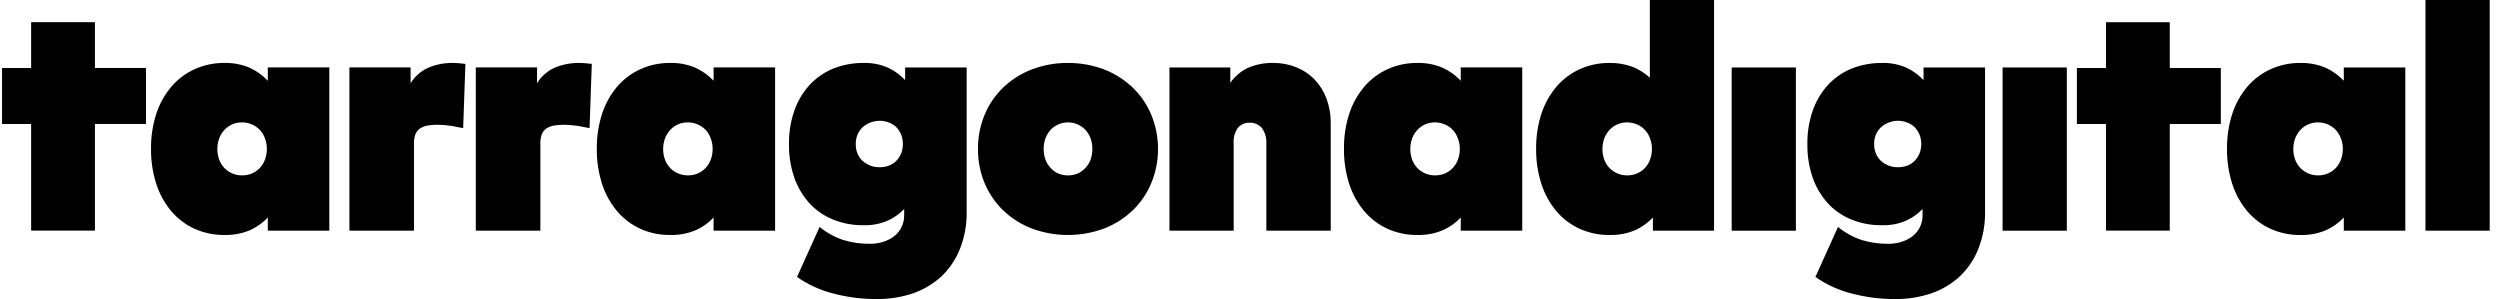 <svg width="209" height="25" viewBox="0 0 209 25" fill="none" xmlns="http://www.w3.org/2000/svg">
<path d="M202.77 0H208.139V19.284H202.77V0Z" fill="black"/>
<path d="M195.941 18.186C195.52 18.633 195.015 18.992 194.455 19.244C193.777 19.528 193.046 19.665 192.312 19.645C191.449 19.657 190.594 19.478 189.807 19.123C189.066 18.784 188.408 18.285 187.879 17.664C187.317 16.993 186.89 16.22 186.62 15.387C186.315 14.431 186.166 13.431 186.178 12.428C186.167 11.437 186.316 10.451 186.62 9.508C186.89 8.68 187.317 7.911 187.879 7.245C188.413 6.623 189.075 6.125 189.821 5.786C190.607 5.431 191.462 5.252 192.325 5.263C193.056 5.248 193.783 5.389 194.455 5.679C195.013 5.939 195.517 6.303 195.941 6.75V5.638H201.083V19.284H195.941V18.186ZM193.798 10.231C193.518 10.228 193.239 10.282 192.981 10.392C192.735 10.499 192.512 10.654 192.325 10.847C192.135 11.054 191.985 11.294 191.882 11.555C191.668 12.139 191.668 12.78 191.882 13.363C191.981 13.623 192.131 13.86 192.324 14.06C192.517 14.253 192.747 14.406 193 14.51C193.253 14.613 193.524 14.665 193.797 14.662C194.078 14.665 194.355 14.61 194.614 14.502C194.861 14.396 195.085 14.241 195.271 14.046C195.459 13.845 195.606 13.608 195.7 13.35C195.81 13.063 195.864 12.759 195.861 12.453C195.865 12.15 195.81 11.85 195.7 11.569C195.603 11.307 195.457 11.067 195.271 10.859C195.081 10.669 194.859 10.514 194.614 10.403C194.357 10.291 194.079 10.233 193.798 10.231Z" fill="black"/>
<path d="M176.06 5.685H173.627V10.367H176.06V19.279H181.392V10.366H185.66V5.684H181.392V1.857H176.06V5.685Z" fill="black"/>
<path d="M167.416 5.64H172.786V19.286H167.416V5.64Z" fill="black"/>
<path d="M157.339 5.263C158.043 5.243 158.743 5.38 159.388 5.664C159.922 5.915 160.403 6.265 160.807 6.695V5.638H165.95V17.703C165.968 18.765 165.777 19.82 165.387 20.809C165.045 21.674 164.52 22.455 163.847 23.098C163.162 23.728 162.355 24.211 161.477 24.518C160.498 24.848 159.47 25.011 158.437 25C157.221 25.007 156.01 24.854 154.835 24.545C153.735 24.274 152.696 23.802 151.768 23.152L153.656 18.974C154.251 19.461 154.932 19.833 155.663 20.072C156.384 20.288 157.133 20.392 157.886 20.381C158.184 20.381 158.48 20.346 158.769 20.273C159.097 20.195 159.409 20.064 159.693 19.885C159.993 19.695 160.245 19.438 160.43 19.135C160.636 18.777 160.739 18.369 160.727 17.956V17.475C160.329 17.887 159.856 18.218 159.334 18.453C158.704 18.721 158.023 18.849 157.339 18.828C156.444 18.843 155.555 18.675 154.728 18.332C153.981 18.025 153.313 17.553 152.772 16.953C152.219 16.329 151.795 15.6 151.527 14.81C151.227 13.918 151.081 12.981 151.097 12.04C151.083 11.107 151.228 10.178 151.527 9.294C151.795 8.504 152.219 7.776 152.772 7.152C153.316 6.552 153.983 6.076 154.728 5.759C155.557 5.423 156.444 5.254 157.339 5.263ZM158.676 10.097C158.411 10.097 158.147 10.147 157.9 10.244C157.665 10.336 157.448 10.468 157.257 10.633C157.073 10.806 156.926 11.016 156.827 11.248C156.722 11.498 156.672 11.768 156.68 12.039C156.672 12.314 156.722 12.588 156.827 12.842C156.923 13.077 157.07 13.287 157.257 13.458C157.448 13.623 157.665 13.754 157.9 13.846C158.148 13.94 158.411 13.985 158.676 13.98C158.941 13.984 159.205 13.938 159.453 13.846C159.685 13.757 159.895 13.62 160.069 13.445C160.239 13.265 160.375 13.056 160.471 12.829C160.57 12.577 160.62 12.309 160.618 12.039C160.619 11.768 160.569 11.5 160.471 11.248C160.372 11.022 160.236 10.814 160.069 10.633C159.89 10.465 159.681 10.333 159.453 10.244C159.206 10.148 158.944 10.098 158.68 10.097H158.676Z" fill="black"/>
<path d="M144.768 5.64H150.137V19.286H144.768V5.64Z" fill="black"/>
<path d="M134.566 5.263C135.228 5.252 135.887 5.365 136.508 5.597C137.03 5.811 137.51 6.115 137.927 6.495V0H143.295V19.284H138.183V18.185C137.762 18.632 137.257 18.991 136.697 19.243C136.019 19.527 135.289 19.664 134.554 19.645C133.691 19.656 132.837 19.477 132.05 19.122C131.308 18.783 130.65 18.284 130.121 17.663C129.559 16.992 129.132 16.219 128.863 15.386C128.557 14.43 128.408 13.431 128.421 12.427C128.409 11.436 128.558 10.45 128.863 9.507C129.132 8.679 129.56 7.91 130.121 7.244C130.655 6.622 131.318 6.124 132.063 5.785C132.85 5.43 133.704 5.252 134.566 5.263ZM136.039 10.231C135.759 10.228 135.481 10.282 135.222 10.392C134.976 10.499 134.753 10.654 134.566 10.847C134.376 11.054 134.226 11.294 134.123 11.555C133.909 12.138 133.909 12.779 134.123 13.363C134.222 13.622 134.372 13.859 134.564 14.059C134.758 14.253 134.987 14.405 135.24 14.509C135.493 14.612 135.765 14.664 136.038 14.662C136.318 14.664 136.596 14.609 136.855 14.501C137.102 14.395 137.325 14.24 137.511 14.046C137.7 13.845 137.846 13.608 137.941 13.349C138.05 13.063 138.105 12.759 138.102 12.452C138.105 12.15 138.05 11.85 137.941 11.568C137.852 11.309 137.71 11.071 137.523 10.87C137.336 10.669 137.109 10.51 136.856 10.403C136.598 10.291 136.32 10.233 136.039 10.231Z" fill="black"/>
<path d="M122.119 18.184C121.697 18.631 121.192 18.991 120.632 19.242C119.954 19.526 119.224 19.663 118.489 19.644C117.626 19.655 116.772 19.477 115.985 19.122C115.243 18.782 114.585 18.284 114.057 17.662C113.495 16.991 113.067 16.218 112.798 15.386C112.493 14.43 112.343 13.43 112.356 12.426C112.344 11.435 112.494 10.45 112.798 9.507C113.067 8.678 113.495 7.909 114.057 7.244C114.59 6.622 115.253 6.124 115.999 5.784C116.785 5.429 117.639 5.251 118.501 5.262C119.232 5.246 119.958 5.388 120.63 5.677C121.189 5.938 121.693 6.301 122.117 6.748V5.637H127.259V19.283H122.119V18.184ZM119.976 10.23C119.695 10.226 119.417 10.281 119.159 10.39C118.912 10.498 118.689 10.653 118.502 10.846C118.313 11.053 118.163 11.294 118.061 11.556C117.847 12.139 117.847 12.78 118.061 13.364C118.16 13.623 118.31 13.86 118.502 14.06C118.696 14.254 118.925 14.406 119.178 14.51C119.431 14.613 119.703 14.665 119.976 14.662C120.256 14.665 120.534 14.61 120.793 14.502C121.04 14.396 121.263 14.241 121.449 14.047C121.638 13.846 121.784 13.609 121.879 13.35C121.988 13.064 122.043 12.759 122.04 12.453C122.043 12.151 121.988 11.851 121.879 11.569C121.79 11.309 121.648 11.072 121.461 10.871C121.274 10.67 121.047 10.511 120.794 10.404C120.536 10.291 120.258 10.232 119.976 10.23Z" fill="black"/>
<path d="M106.469 5.263C107.121 5.257 107.767 5.38 108.371 5.625C108.938 5.853 109.453 6.195 109.884 6.628C110.322 7.087 110.663 7.629 110.887 8.222C111.137 8.894 111.259 9.607 111.249 10.324V19.284H105.867V11.999C105.894 11.536 105.762 11.077 105.492 10.7C105.364 10.554 105.205 10.438 105.026 10.362C104.848 10.285 104.655 10.25 104.461 10.258C104.279 10.252 104.099 10.287 103.933 10.359C103.766 10.43 103.617 10.538 103.496 10.673C103.219 11.066 103.09 11.546 103.135 12.025V19.284H97.766V5.638H102.854V6.923C103.218 6.397 103.712 5.973 104.287 5.691C104.973 5.388 105.719 5.241 106.469 5.263Z" fill="black"/>
<path d="M89.287 5.262C90.311 5.258 91.327 5.439 92.286 5.798C93.171 6.138 93.98 6.648 94.67 7.298C95.343 7.941 95.876 8.716 96.236 9.574C96.617 10.486 96.812 11.465 96.812 12.453C96.812 13.442 96.617 14.42 96.236 15.332C95.876 16.191 95.343 16.966 94.67 17.609C93.98 18.259 93.171 18.768 92.286 19.109C90.345 19.823 88.214 19.823 86.273 19.109C85.387 18.772 84.577 18.262 83.889 17.609C83.217 16.966 82.683 16.191 82.323 15.332C81.941 14.421 81.75 13.441 81.76 12.453C81.75 11.465 81.941 10.485 82.323 9.574C82.683 8.715 83.217 7.941 83.889 7.297C84.577 6.644 85.387 6.134 86.273 5.798C87.236 5.436 88.258 5.254 89.287 5.262ZM89.287 10.231C89.005 10.232 88.727 10.291 88.47 10.405C88.225 10.509 88.006 10.665 87.827 10.86C87.64 11.068 87.494 11.309 87.397 11.57C87.2 12.143 87.2 12.765 87.397 13.338C87.491 13.597 87.638 13.834 87.827 14.034C88.002 14.238 88.222 14.399 88.47 14.503C88.728 14.613 89.006 14.667 89.287 14.664C89.567 14.666 89.845 14.611 90.103 14.503C90.347 14.392 90.566 14.232 90.746 14.034C90.935 13.834 91.081 13.597 91.176 13.338C91.372 12.765 91.372 12.143 91.176 11.57C91.078 11.309 90.933 11.068 90.746 10.86C90.561 10.67 90.344 10.516 90.103 10.405C89.846 10.292 89.568 10.233 89.287 10.231Z" fill="black"/>
<path d="M72.202 5.263C72.906 5.243 73.606 5.38 74.251 5.664C74.785 5.915 75.267 6.265 75.67 6.695V5.638H80.813V17.703C80.831 18.765 80.64 19.82 80.251 20.809C79.908 21.674 79.383 22.455 78.71 23.098C78.025 23.728 77.219 24.211 76.34 24.518C75.361 24.848 74.333 25.011 73.3 25C72.085 25.007 70.874 24.854 69.698 24.545C68.599 24.274 67.559 23.802 66.631 23.152L68.519 18.974C69.115 19.461 69.795 19.834 70.526 20.072C71.247 20.288 71.997 20.392 72.749 20.381C73.047 20.381 73.344 20.346 73.633 20.273C73.96 20.195 74.272 20.064 74.557 19.885C74.856 19.695 75.108 19.438 75.293 19.135C75.5 18.777 75.603 18.369 75.59 17.956V17.475C75.192 17.887 74.72 18.218 74.198 18.453C73.567 18.721 72.886 18.849 72.202 18.828C71.307 18.843 70.418 18.675 69.591 18.332C68.844 18.025 68.176 17.553 67.636 16.953C67.082 16.329 66.659 15.6 66.39 14.81C66.09 13.918 65.944 12.981 65.96 12.04C65.946 11.107 66.092 10.178 66.39 9.294C66.659 8.504 67.082 7.776 67.636 7.152C68.179 6.552 68.846 6.077 69.591 5.759C70.42 5.423 71.307 5.254 72.202 5.263ZM73.54 10.097C73.274 10.097 73.01 10.147 72.763 10.244C72.528 10.336 72.311 10.468 72.12 10.633C71.936 10.806 71.789 11.015 71.69 11.248C71.585 11.498 71.535 11.768 71.543 12.039C71.535 12.314 71.585 12.588 71.69 12.842C71.786 13.077 71.933 13.287 72.12 13.458C72.311 13.623 72.528 13.754 72.763 13.846C73.011 13.94 73.275 13.985 73.54 13.98C73.805 13.984 74.068 13.938 74.317 13.846C74.548 13.758 74.758 13.62 74.933 13.445C75.103 13.265 75.239 13.057 75.334 12.829C75.433 12.577 75.483 12.309 75.482 12.039C75.482 11.768 75.432 11.5 75.334 11.248C75.235 11.022 75.1 10.814 74.933 10.633C74.754 10.465 74.545 10.333 74.317 10.244C74.069 10.148 73.806 10.098 73.541 10.097H73.54Z" fill="black"/>
<path d="M59.656 18.184C59.235 18.631 58.73 18.991 58.169 19.242C57.492 19.526 56.761 19.663 56.027 19.644C55.164 19.655 54.309 19.477 53.523 19.122C52.781 18.782 52.123 18.284 51.594 17.662C51.032 16.991 50.605 16.218 50.335 15.386C50.03 14.429 49.881 13.43 49.893 12.426C49.882 11.435 50.031 10.45 50.335 9.507C50.605 8.678 51.032 7.91 51.594 7.244C52.127 6.622 52.79 6.123 53.536 5.784C54.323 5.429 55.177 5.251 56.04 5.262C56.771 5.246 57.497 5.388 58.169 5.677C58.727 5.938 59.232 6.301 59.656 6.748V5.637H64.798V19.283H59.656V18.184ZM57.513 10.23C57.233 10.226 56.955 10.281 56.696 10.39C56.45 10.498 56.227 10.653 56.04 10.846C55.85 11.053 55.7 11.294 55.598 11.556C55.384 12.139 55.384 12.78 55.598 13.364C55.697 13.623 55.847 13.86 56.04 14.06C56.233 14.254 56.463 14.406 56.716 14.51C56.969 14.613 57.24 14.665 57.513 14.662C57.794 14.665 58.071 14.61 58.33 14.502C58.577 14.396 58.8 14.241 58.986 14.047C59.175 13.846 59.322 13.609 59.416 13.35C59.526 13.064 59.58 12.759 59.577 12.453C59.58 12.151 59.526 11.851 59.416 11.569C59.328 11.309 59.185 11.071 58.998 10.87C58.811 10.67 58.584 10.511 58.331 10.404C58.073 10.291 57.795 10.232 57.513 10.23Z" fill="black"/>
<path d="M48.47 5.262C48.631 5.262 48.791 5.275 48.979 5.289C49.166 5.316 49.327 5.329 49.474 5.342L49.287 10.712C49.005 10.659 48.684 10.592 48.309 10.525C47.924 10.465 47.534 10.434 47.144 10.429C46.862 10.428 46.579 10.451 46.3 10.496C46.083 10.538 45.874 10.619 45.685 10.735C45.51 10.854 45.375 11.021 45.296 11.217C45.209 11.471 45.168 11.739 45.176 12.007V19.283H39.777V5.637H44.895V6.963C45.234 6.401 45.733 5.954 46.328 5.677C47.004 5.387 47.734 5.245 48.47 5.262Z" fill="black"/>
<path d="M37.904 5.262C38.064 5.262 38.225 5.275 38.412 5.289C38.6 5.316 38.761 5.329 38.908 5.342L38.721 10.712C38.439 10.659 38.118 10.592 37.743 10.525C37.357 10.465 36.968 10.434 36.578 10.429C36.295 10.428 36.013 10.451 35.734 10.496C35.516 10.538 35.308 10.619 35.118 10.735C34.944 10.854 34.808 11.021 34.73 11.217C34.642 11.471 34.602 11.739 34.609 12.007V19.283H29.211V5.637H34.327V6.963C34.666 6.401 35.166 5.954 35.76 5.677C36.437 5.387 37.168 5.245 37.904 5.262Z" fill="black"/>
<path d="M22.388 18.184C21.967 18.631 21.462 18.991 20.902 19.242C20.224 19.526 19.494 19.663 18.759 19.644C17.896 19.655 17.041 19.477 16.255 19.122C15.513 18.782 14.855 18.284 14.326 17.662C13.764 16.991 13.337 16.218 13.068 15.386C12.762 14.43 12.613 13.43 12.626 12.426C12.614 11.435 12.763 10.45 13.068 9.507C13.337 8.678 13.765 7.91 14.326 7.244C14.86 6.622 15.522 6.124 16.268 5.784C17.055 5.429 17.91 5.251 18.772 5.262C19.504 5.246 20.23 5.388 20.902 5.677C21.46 5.938 21.964 6.301 22.388 6.748V5.637H27.53V19.283H22.388V18.184ZM20.245 10.23C19.965 10.226 19.687 10.281 19.428 10.39C19.182 10.498 18.959 10.653 18.772 10.846C18.582 11.053 18.433 11.294 18.331 11.556C18.116 12.139 18.116 12.78 18.331 13.364C18.43 13.623 18.58 13.86 18.772 14.06C18.965 14.254 19.195 14.406 19.448 14.51C19.701 14.614 19.972 14.665 20.245 14.662C20.526 14.665 20.804 14.61 21.062 14.502C21.309 14.396 21.533 14.241 21.719 14.047C21.908 13.846 22.054 13.609 22.149 13.35C22.258 13.064 22.313 12.759 22.309 12.453C22.313 12.151 22.258 11.851 22.149 11.569C22.06 11.309 21.918 11.071 21.731 10.871C21.544 10.67 21.317 10.511 21.064 10.404C20.806 10.291 20.527 10.232 20.245 10.23Z" fill="black"/>
<path d="M2.604 5.684H0.17V10.366H2.604V19.278H7.936V10.364H12.204V5.682H7.936V1.855H2.604V5.684Z" fill="black"/>
</svg>